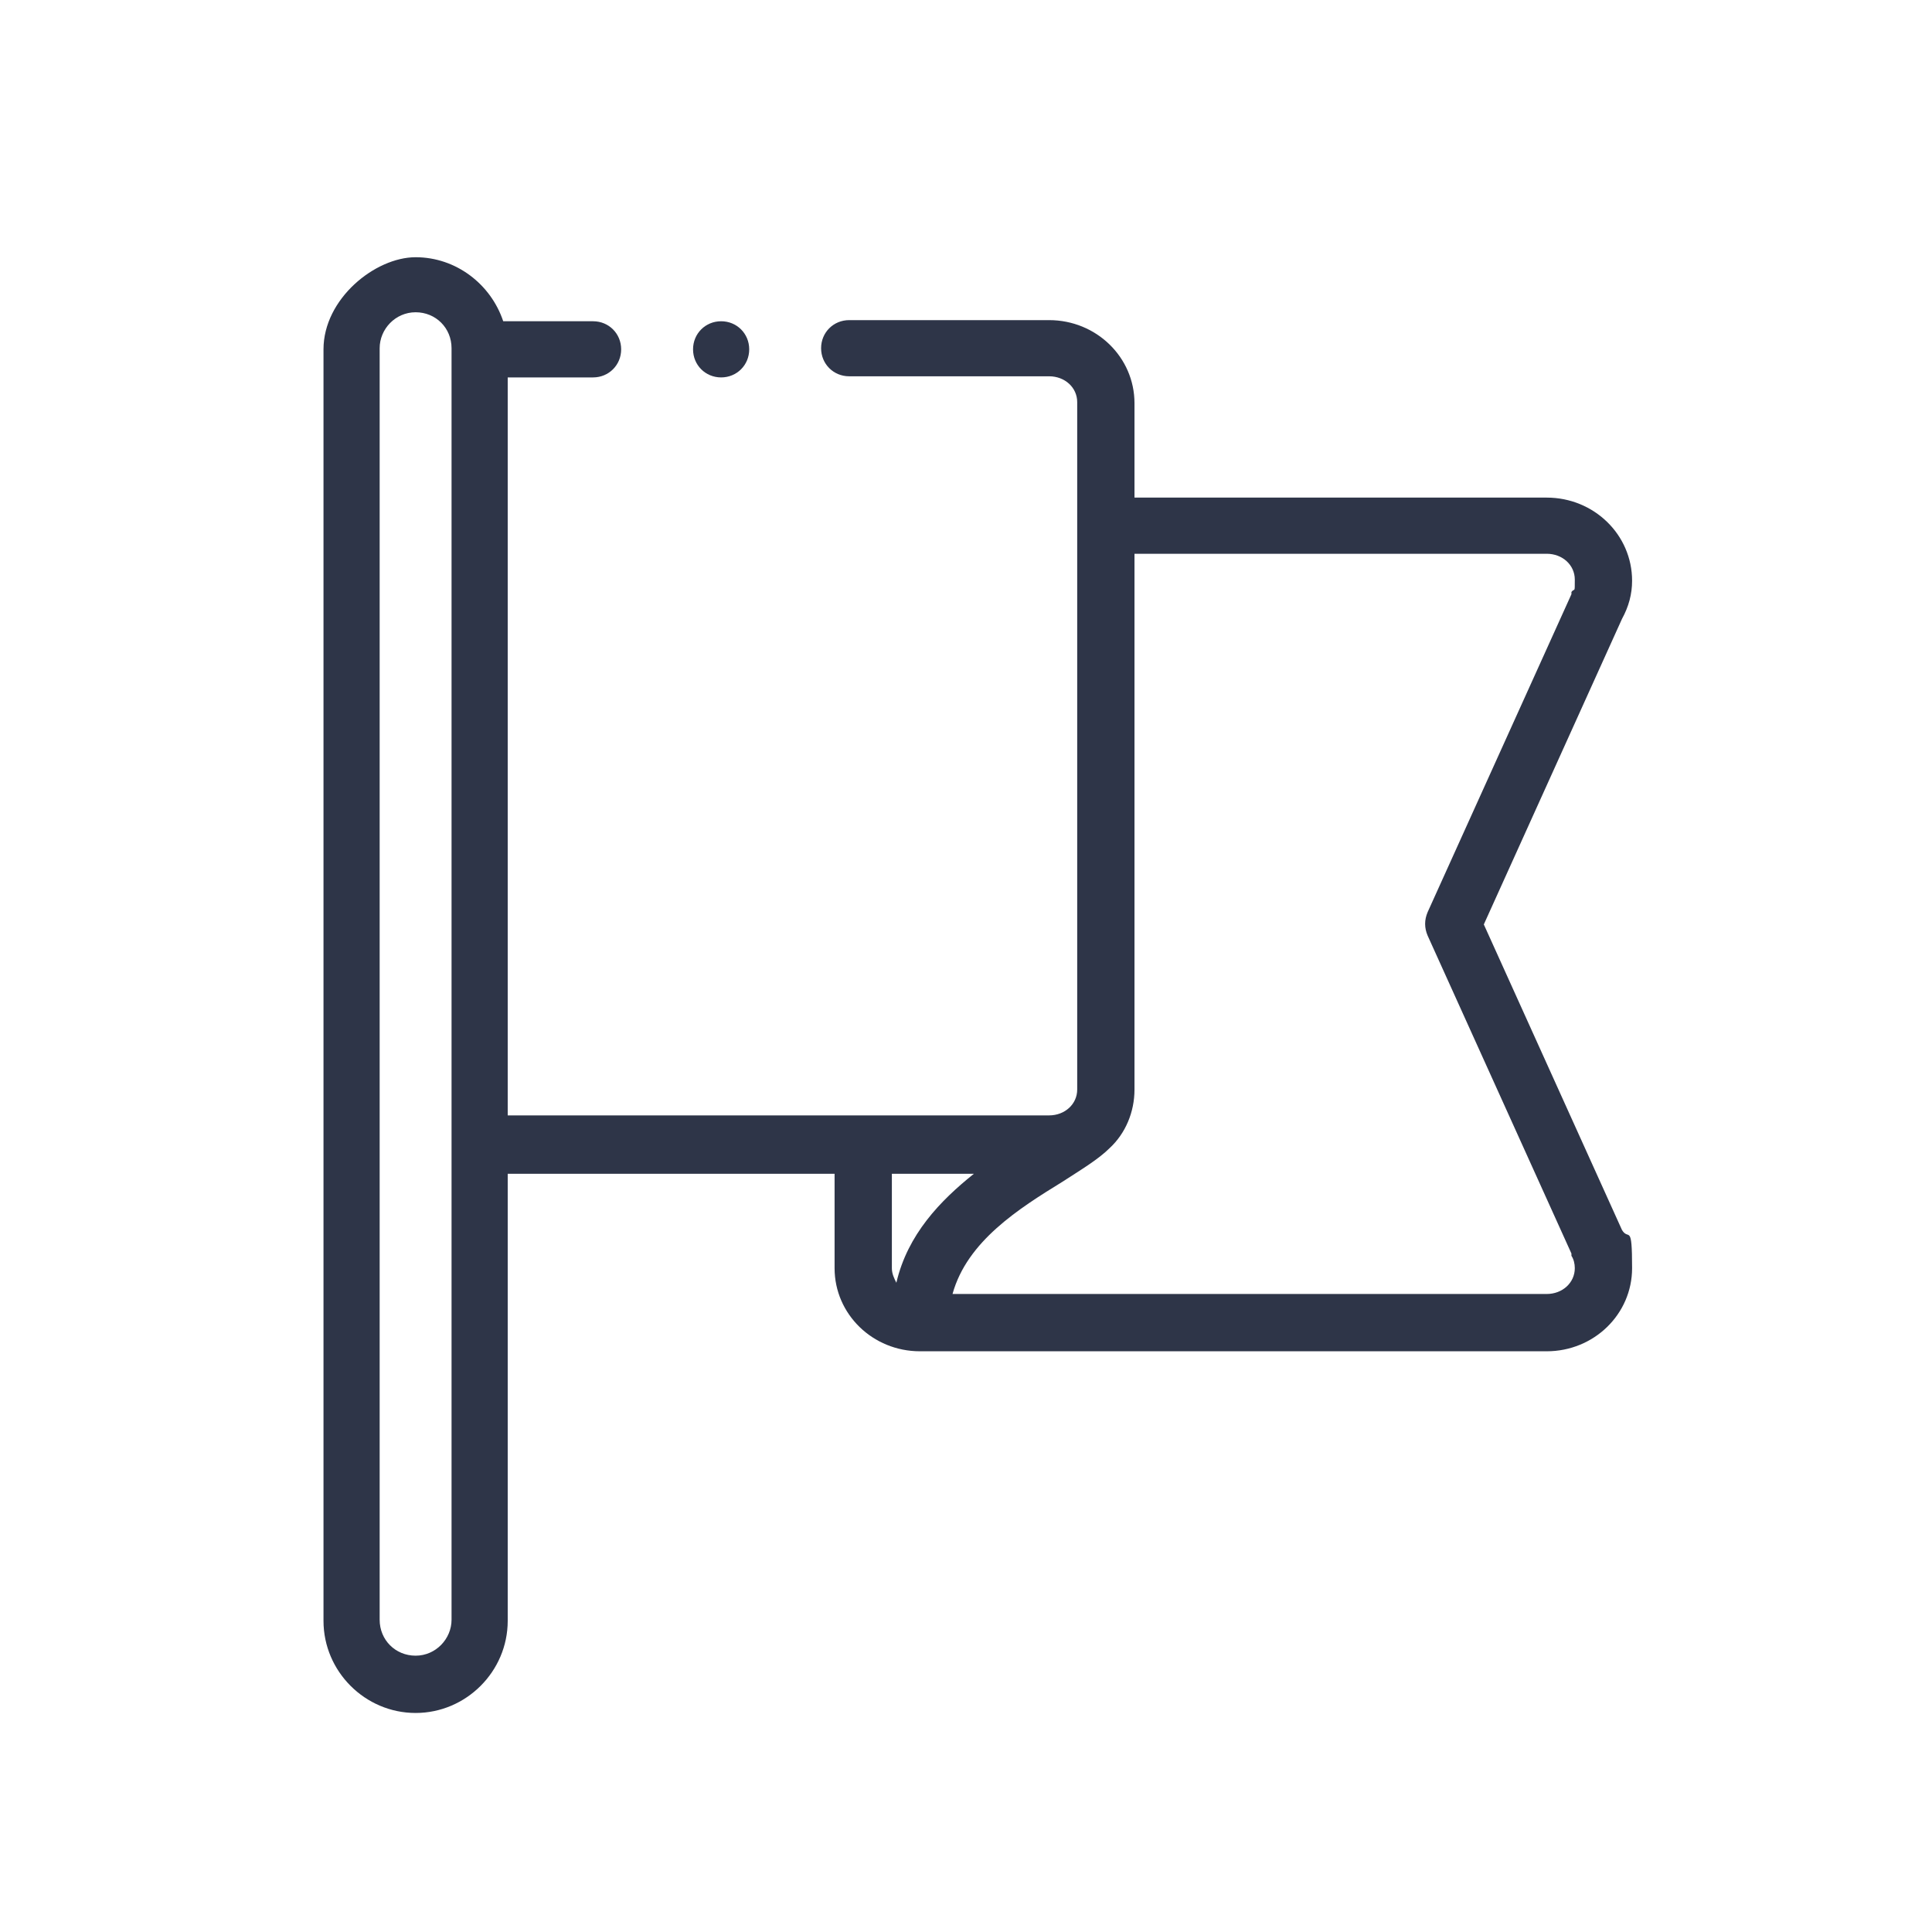 <svg xmlns="http://www.w3.org/2000/svg" id="Calque_1" viewBox="0 0 172 172"><defs><style>      .st0 {        fill: #2e3548;      }    </style></defs><path class="st0" d="M132.1,82.3l12.3-27.2c.6-1.1.9-2.2.9-3.4,0-4.1-3.4-7.4-7.6-7.4h-36.7v-8.4c0-4.1-3.4-7.4-7.6-7.4h-17.8c-1.4,0-2.5,1.1-2.5,2.5s1.1,2.5,2.5,2.5h17.8c1.4,0,2.5,1,2.5,2.3v61.2c0,1.3-1.1,2.3-2.5,2.3h-48.2V33.6h7.6c1.4,0,2.5-1.1,2.5-2.5s-1.1-2.5-2.5-2.5h-8c-1.1-3.3-4.2-5.7-7.8-5.7s-8.2,3.7-8.2,8.2v113.2c0,4.5,3.7,8.2,8.2,8.2s8.2-3.7,8.2-8.2v-39.8h29.1v8.4c0,4.1,3.4,7.4,7.6,7.4h55.8c4.2,0,7.6-3.3,7.6-7.4s-.3-2.4-.9-3.4l-12.3-27.2ZM40.2,144.2c0,1.7-1.4,3.2-3.2,3.2s-3.2-1.4-3.2-3.2V31c0-1.7,1.4-3.2,3.2-3.2s3.2,1.4,3.2,3.2v113.2ZM86.7,104.5c-3,2.4-5.9,5.4-6.9,9.7-.2-.4-.4-.8-.4-1.3v-8.4h7.3ZM137.7,115.2h-52.9c1.3-4.7,5.9-7.6,9.8-10,1.7-1.1,3.2-2,4.2-3,0,0,0,0,0,0,1.4-1.3,2.2-3.2,2.2-5.2v-47.7h36.7c1.4,0,2.5,1,2.5,2.3s0,.7-.3,1.1c0,0,0,.1,0,.2l-12.8,28.3c-.3.7-.3,1.4,0,2.1l12.8,28.3c0,0,0,.1,0,.2.2.3.3.7.3,1.1,0,1.3-1.1,2.3-2.5,2.3h0Z"></path><path class="st0" d="M64.2,33.6c1.4,0,2.5-1.1,2.5-2.5s-1.1-2.5-2.5-2.5h0c-1.4,0-2.5,1.1-2.5,2.5s1.1,2.5,2.5,2.5Z"></path></svg>